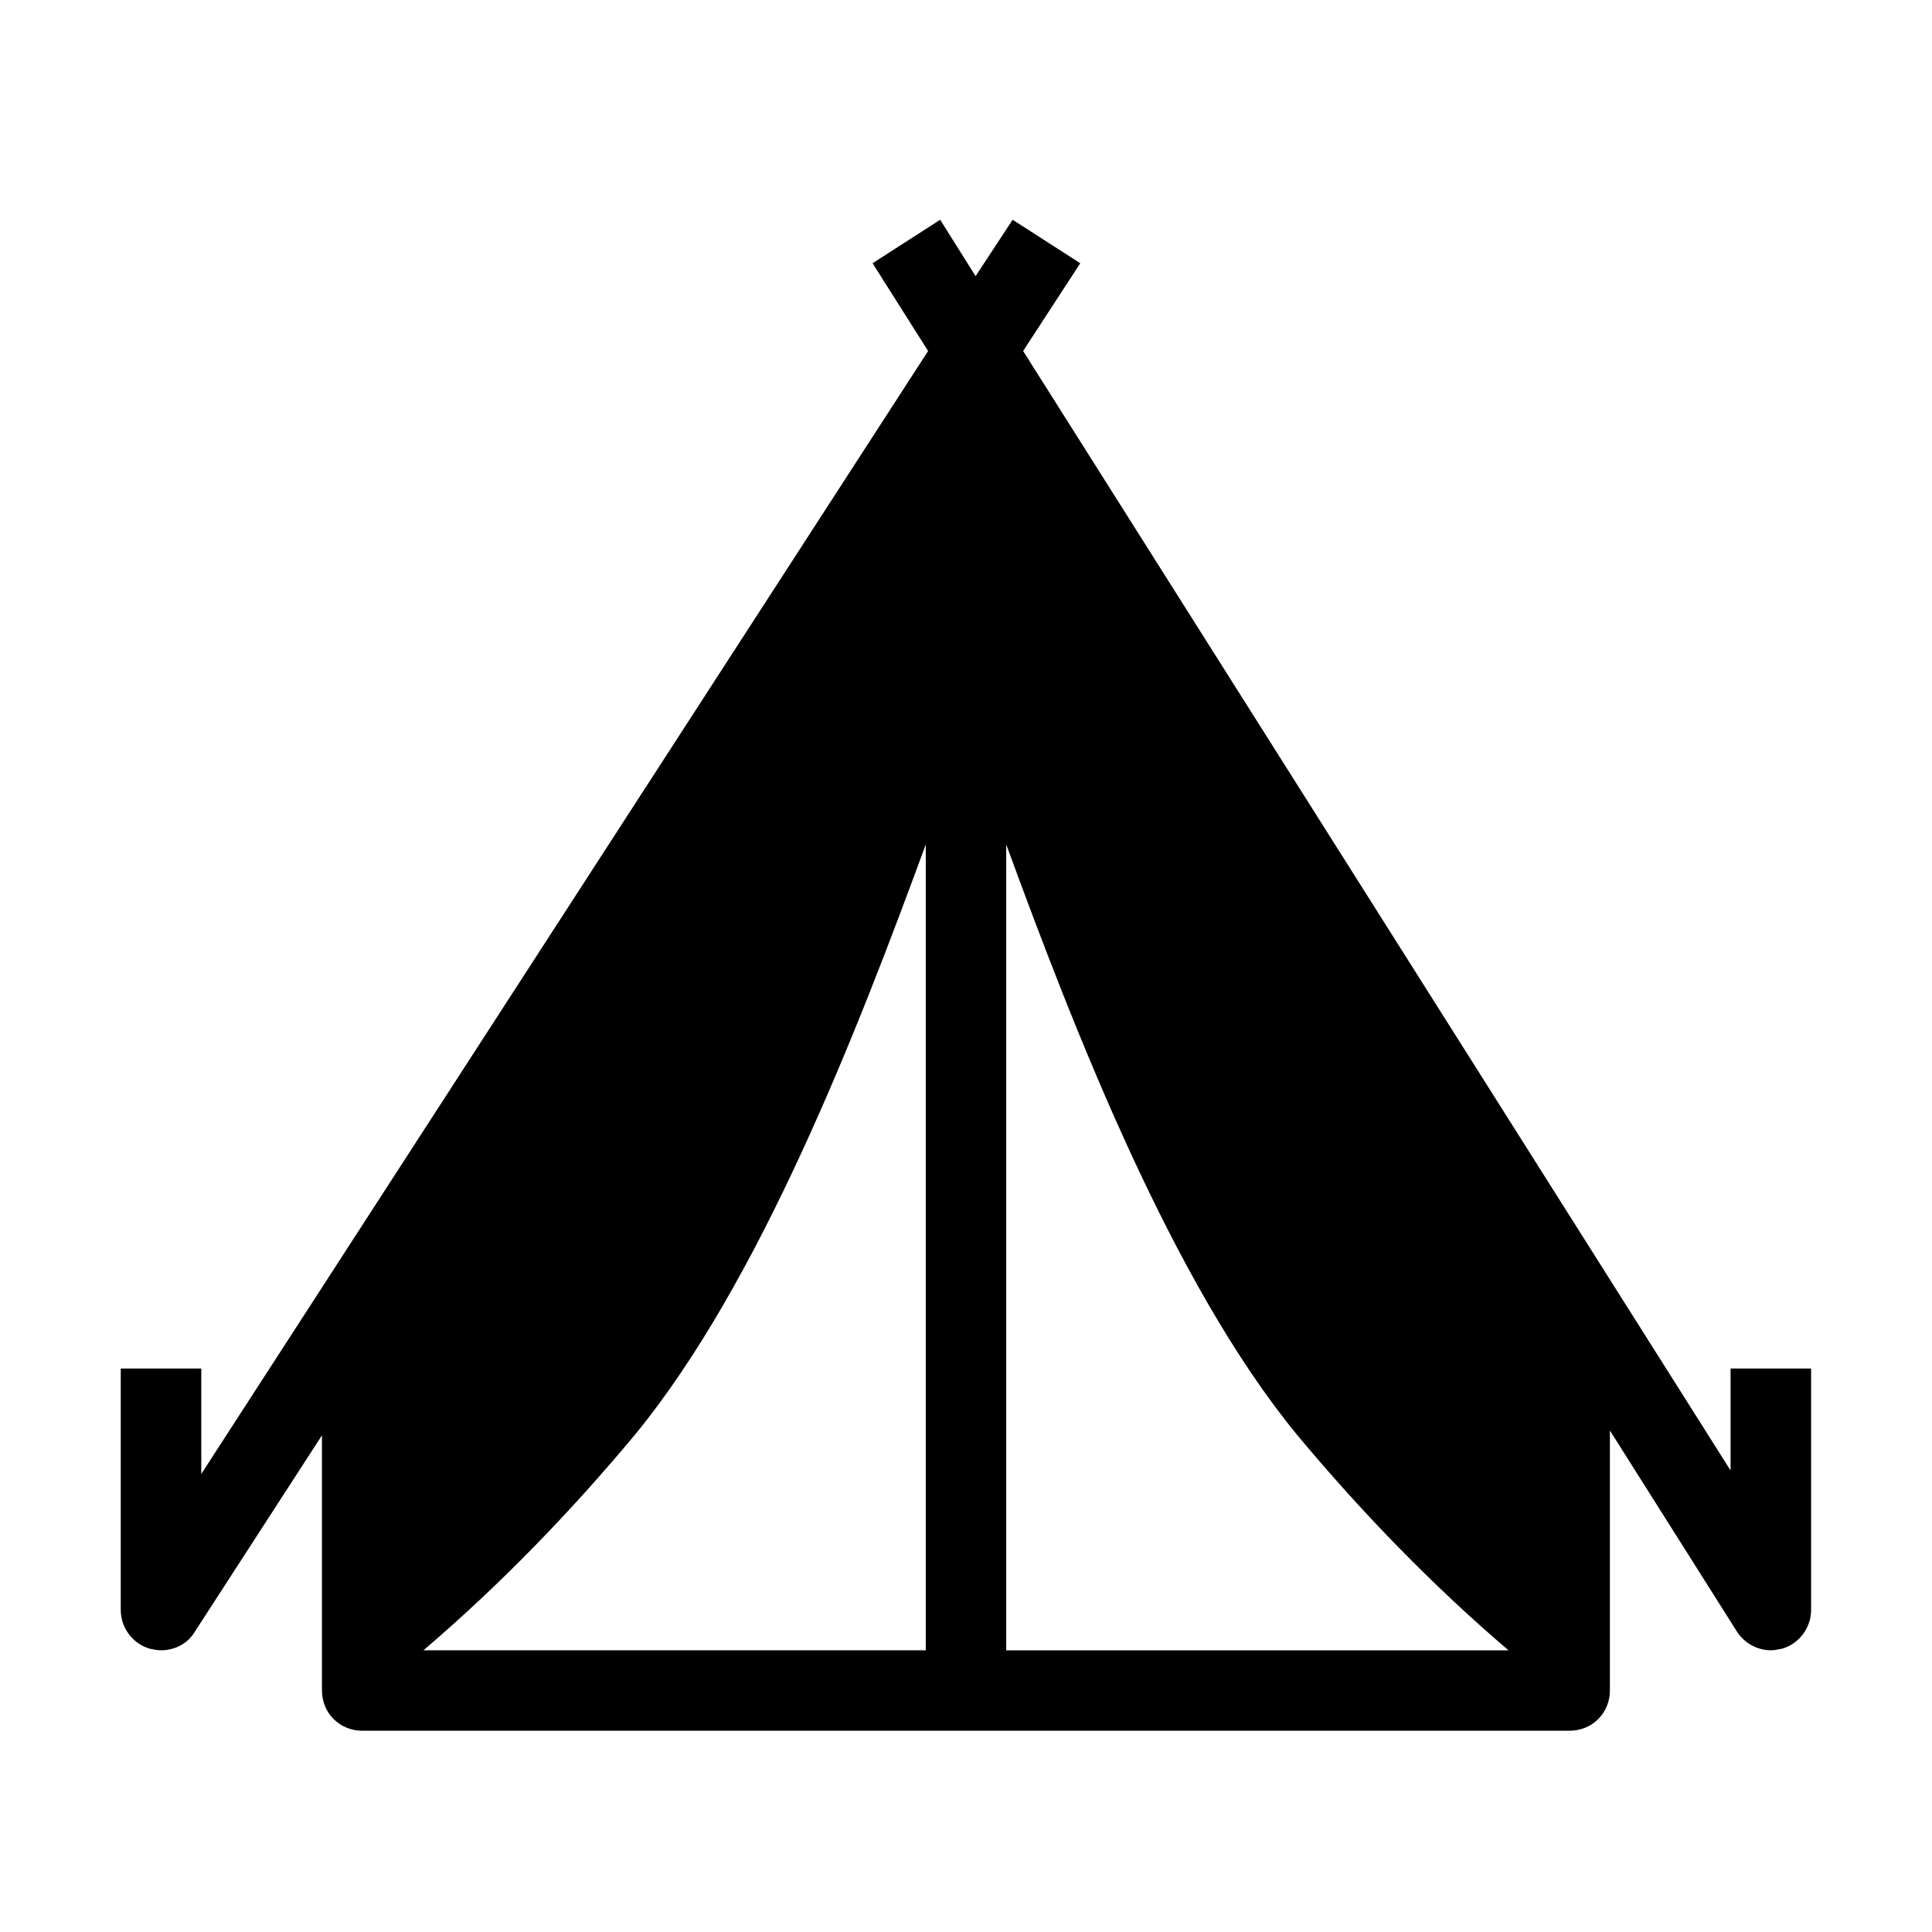 <?xml version="1.0" encoding="UTF-8"?>
<svg width="100pt" height="100pt" version="1.1" viewBox="0 0 100 100" xmlns="http://www.w3.org/2000/svg">
 <path d="m89.582 76.125-36.625-57.957 2.957-4.543-3.5-2.25-1.918 2.918-1.832-2.918-3.5 2.25 2.875 4.543-37.621 58.125v-5.457h-4.168v12.5c0 0.918 0.625 1.75 1.5 2 0.207 0.043 0.375 0.082 0.582 0.082 0.707 0 1.375-0.332 1.75-0.957l6.582-10.168v13.207c0 1.168 0.918 2.082 2.082 2.082h62.5c1.168 0 2.082-0.918 2.082-2.082v-13.457l6.582 10.418c0.375 0.582 1.043 0.957 1.75 0.957 0.207 0 0.375-0.043 0.582-0.082 0.875-0.25 1.5-1.082 1.5-2v-12.5h-4.168v5.293zm-41.664 9.293h-26c3.957-3.375 7.625-7.168 10.957-11.168 6.457-7.875 11.5-20.875 15.043-30.543zm4.164 0v-41.707c3.543 9.668 8.582 22.668 15.043 30.543 3.332 4 7 7.793 10.957 11.168h-26z"/>
</svg>
